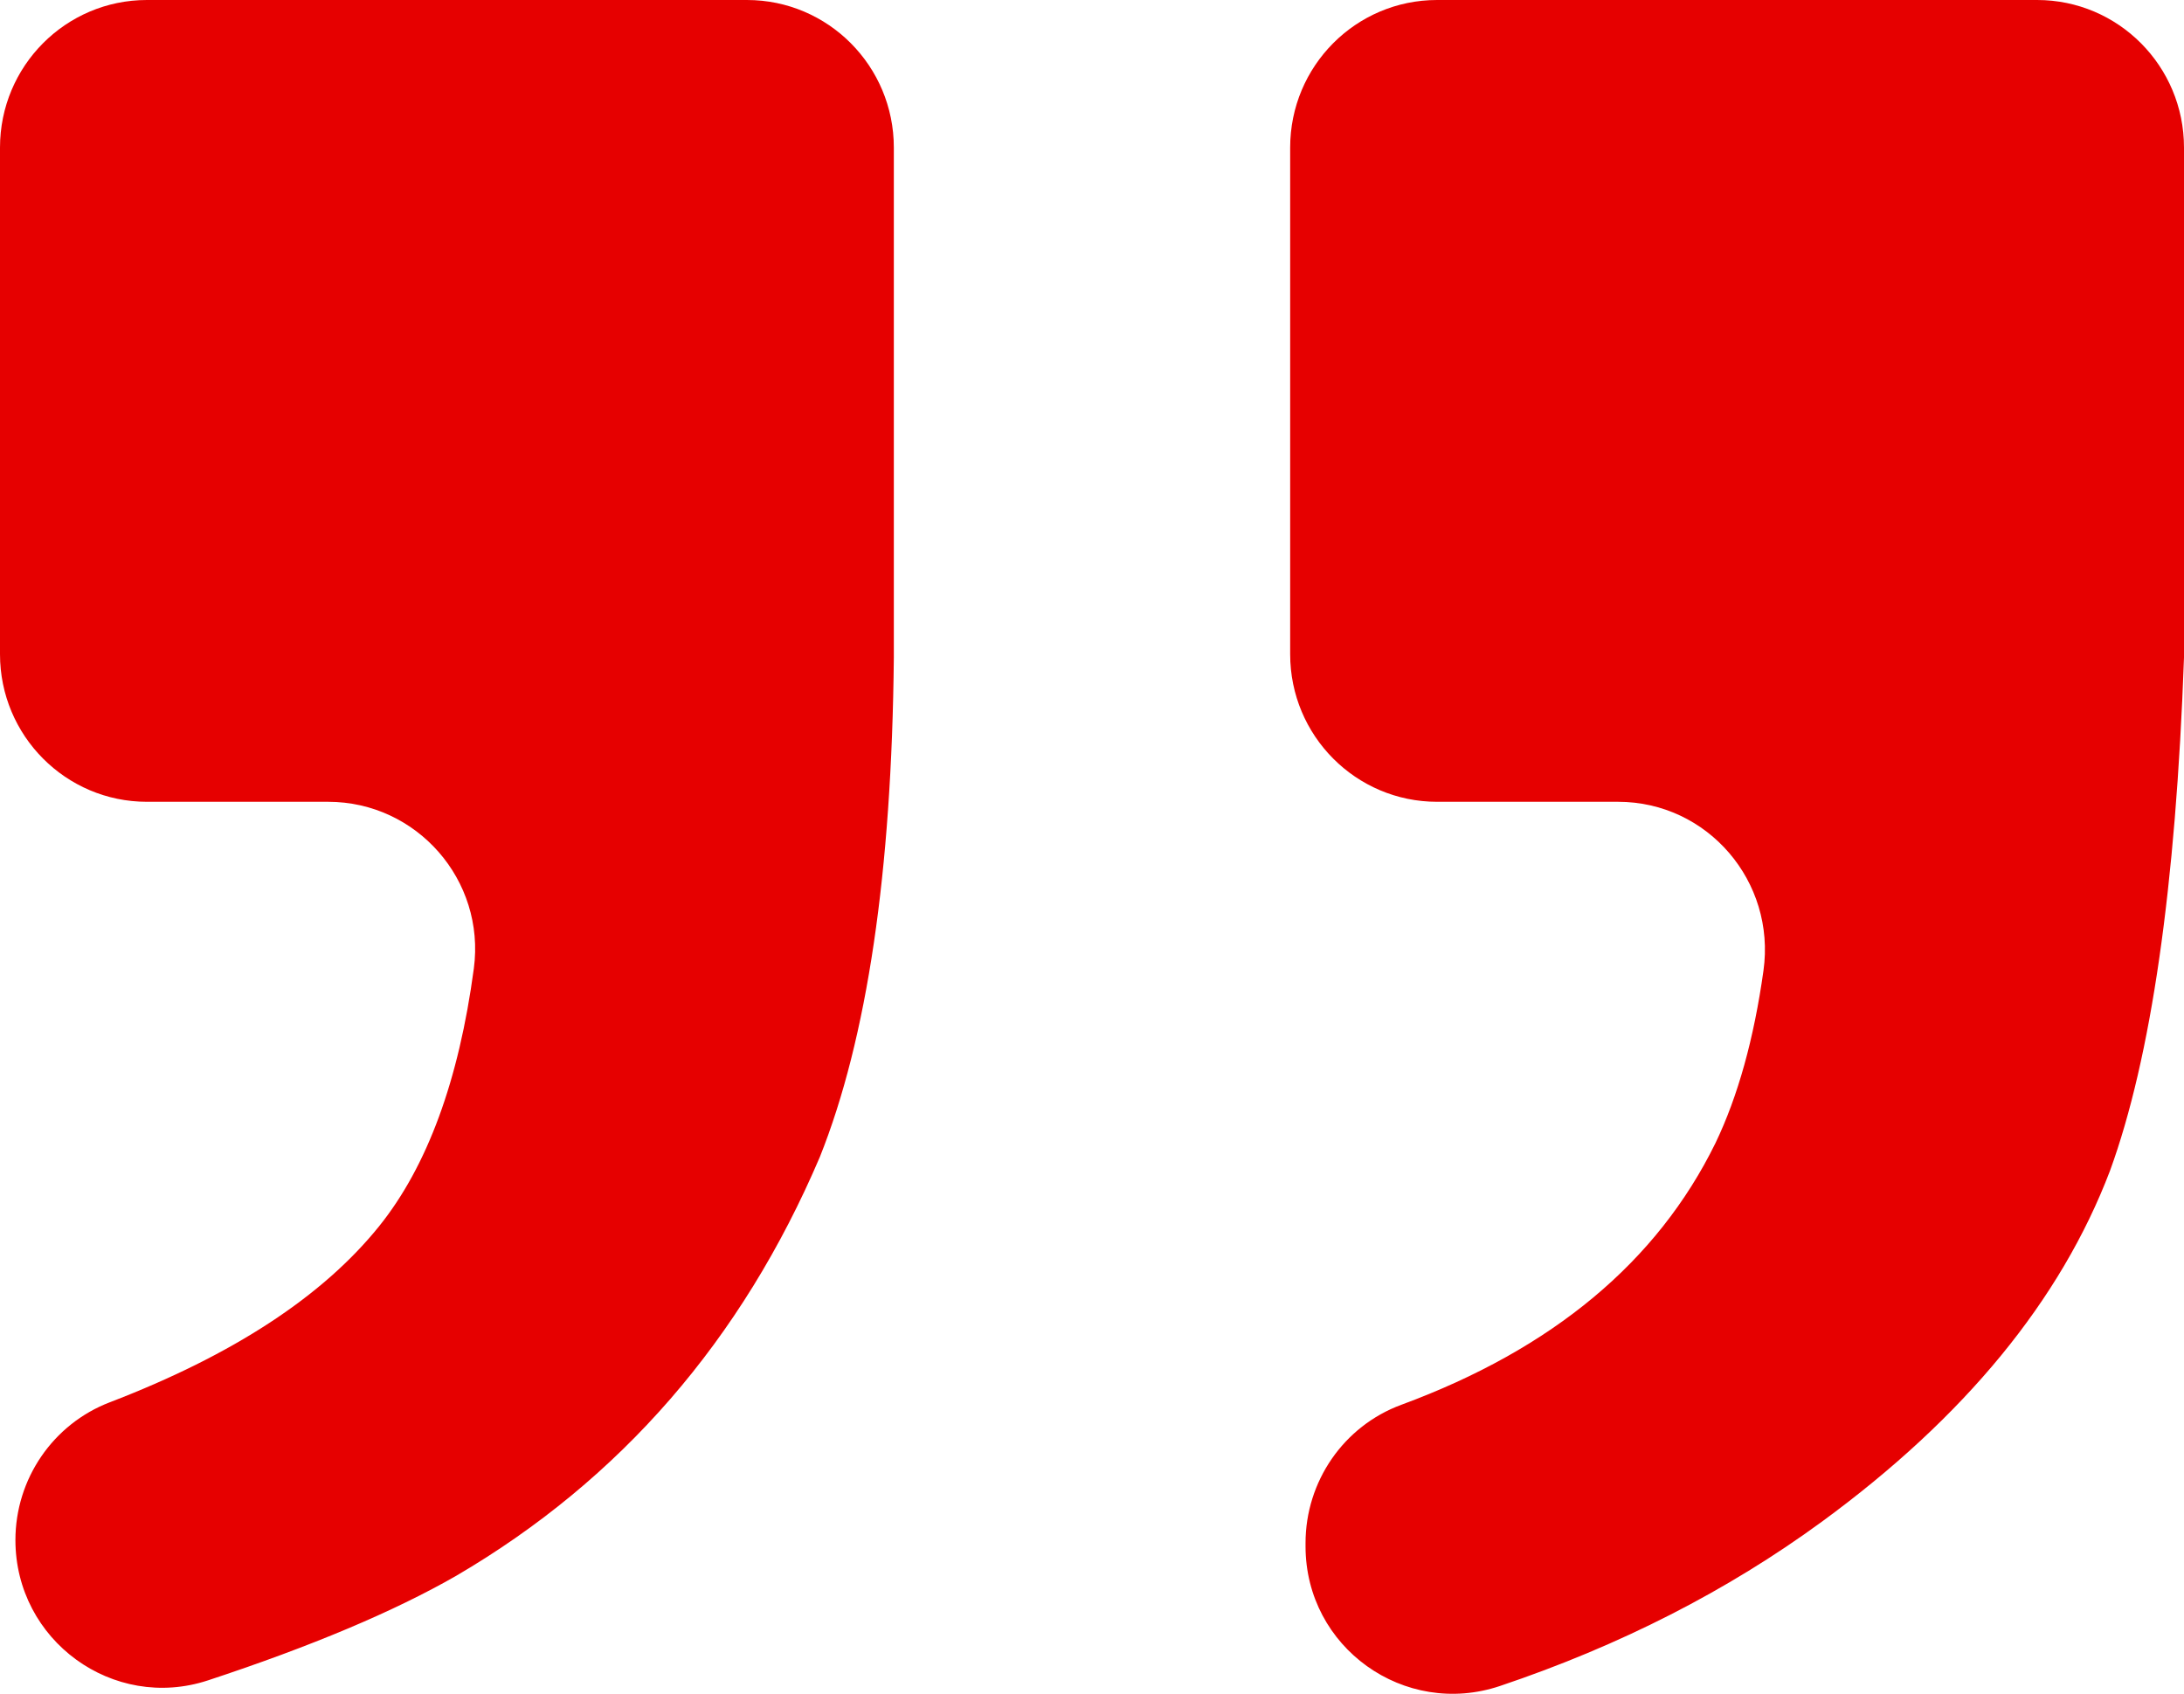 <?xml version="1.0" encoding="UTF-8"?>
<svg width="49px" height="38px" viewBox="0 0 49 38" version="1.1" xmlns="http://www.w3.org/2000/svg" xmlns:xlink="http://www.w3.org/1999/xlink">
    <title>Clip 2</title>
    <defs>
        <path d="M32.242,0 C30.421,0 28.946,1.482 28.946,3.311 L28.946,3.311 L28.946,14.677 C28.946,16.505 30.421,17.988 32.242,17.988 L32.242,17.988 L36.303,17.988 C38.312,17.988 39.845,19.777 39.565,21.776 L39.565,21.776 C39.351,23.305 38.992,24.594 38.489,25.643 L38.489,25.643 C37.182,28.308 34.832,30.265 31.44,31.516 L31.44,31.516 C30.147,31.992 29.291,33.235 29.291,34.618 L29.291,34.618 L29.291,34.691 C29.291,36.962 31.511,38.545 33.655,37.824 L33.655,37.824 C36.349,36.918 38.756,35.689 40.875,34.139 L40.875,34.139 C44.079,31.795 46.234,29.17 47.34,26.265 L47.34,26.265 C48.262,23.734 48.816,19.896 49,14.751 L49,14.751 L49,3.311 C49,1.482 47.524,0 45.704,0 L45.704,0 L32.242,0 Z M3.296,0 C1.476,0 0,1.482 0,3.311 L0,3.311 L0,14.677 C0,16.505 1.476,17.988 3.296,17.988 L3.296,17.988 L7.362,17.988 C9.352,17.988 10.895,19.747 10.631,21.728 L10.631,21.728 C10.295,24.238 9.587,26.165 8.506,27.51 L8.506,27.51 C7.241,29.083 5.227,30.4 2.463,31.46 L2.463,31.46 C1.188,31.949 0.346,33.18 0.346,34.551 L0.346,34.551 C0.346,36.803 2.538,38.4 4.668,37.698 L4.668,37.698 C6.989,36.933 8.844,36.151 10.235,35.353 L10.235,35.353 C13.923,33.195 16.643,30.062 18.395,25.954 L18.395,25.954 C19.455,23.299 20.008,19.564 20.054,14.751 L20.054,14.751 L20.054,3.311 C20.054,1.482 18.579,0 16.758,0 L16.758,0 L3.296,0 Z" id="path-1"></path>
    </defs>
    <g id="Modulliste-(mit-Anpassungen)" stroke="none" stroke-width="1" fill="none" fill-rule="evenodd">
        <g id="Köbig-Desktop-Zitat-Copy" transform="translate(-604, -317)">
            <g id="zitate-modul" transform="translate(0, 30)">
                <g id="Group-5" transform="translate(130, 284)">
                    <g id="zitat" transform="translate(141, 0)">
                        <g id="zitat-icon" transform="translate(333, 3)">
                            <mask id="mask-2" fill="white">
                                <use xlink:href="#path-1"></use>
                            </mask>
                            <use id="Clip-2" fill="#E60000" xlink:href="#path-1"></use>
                        </g>
                    </g>
                </g>
            </g>
        </g>
    </g>
</svg>